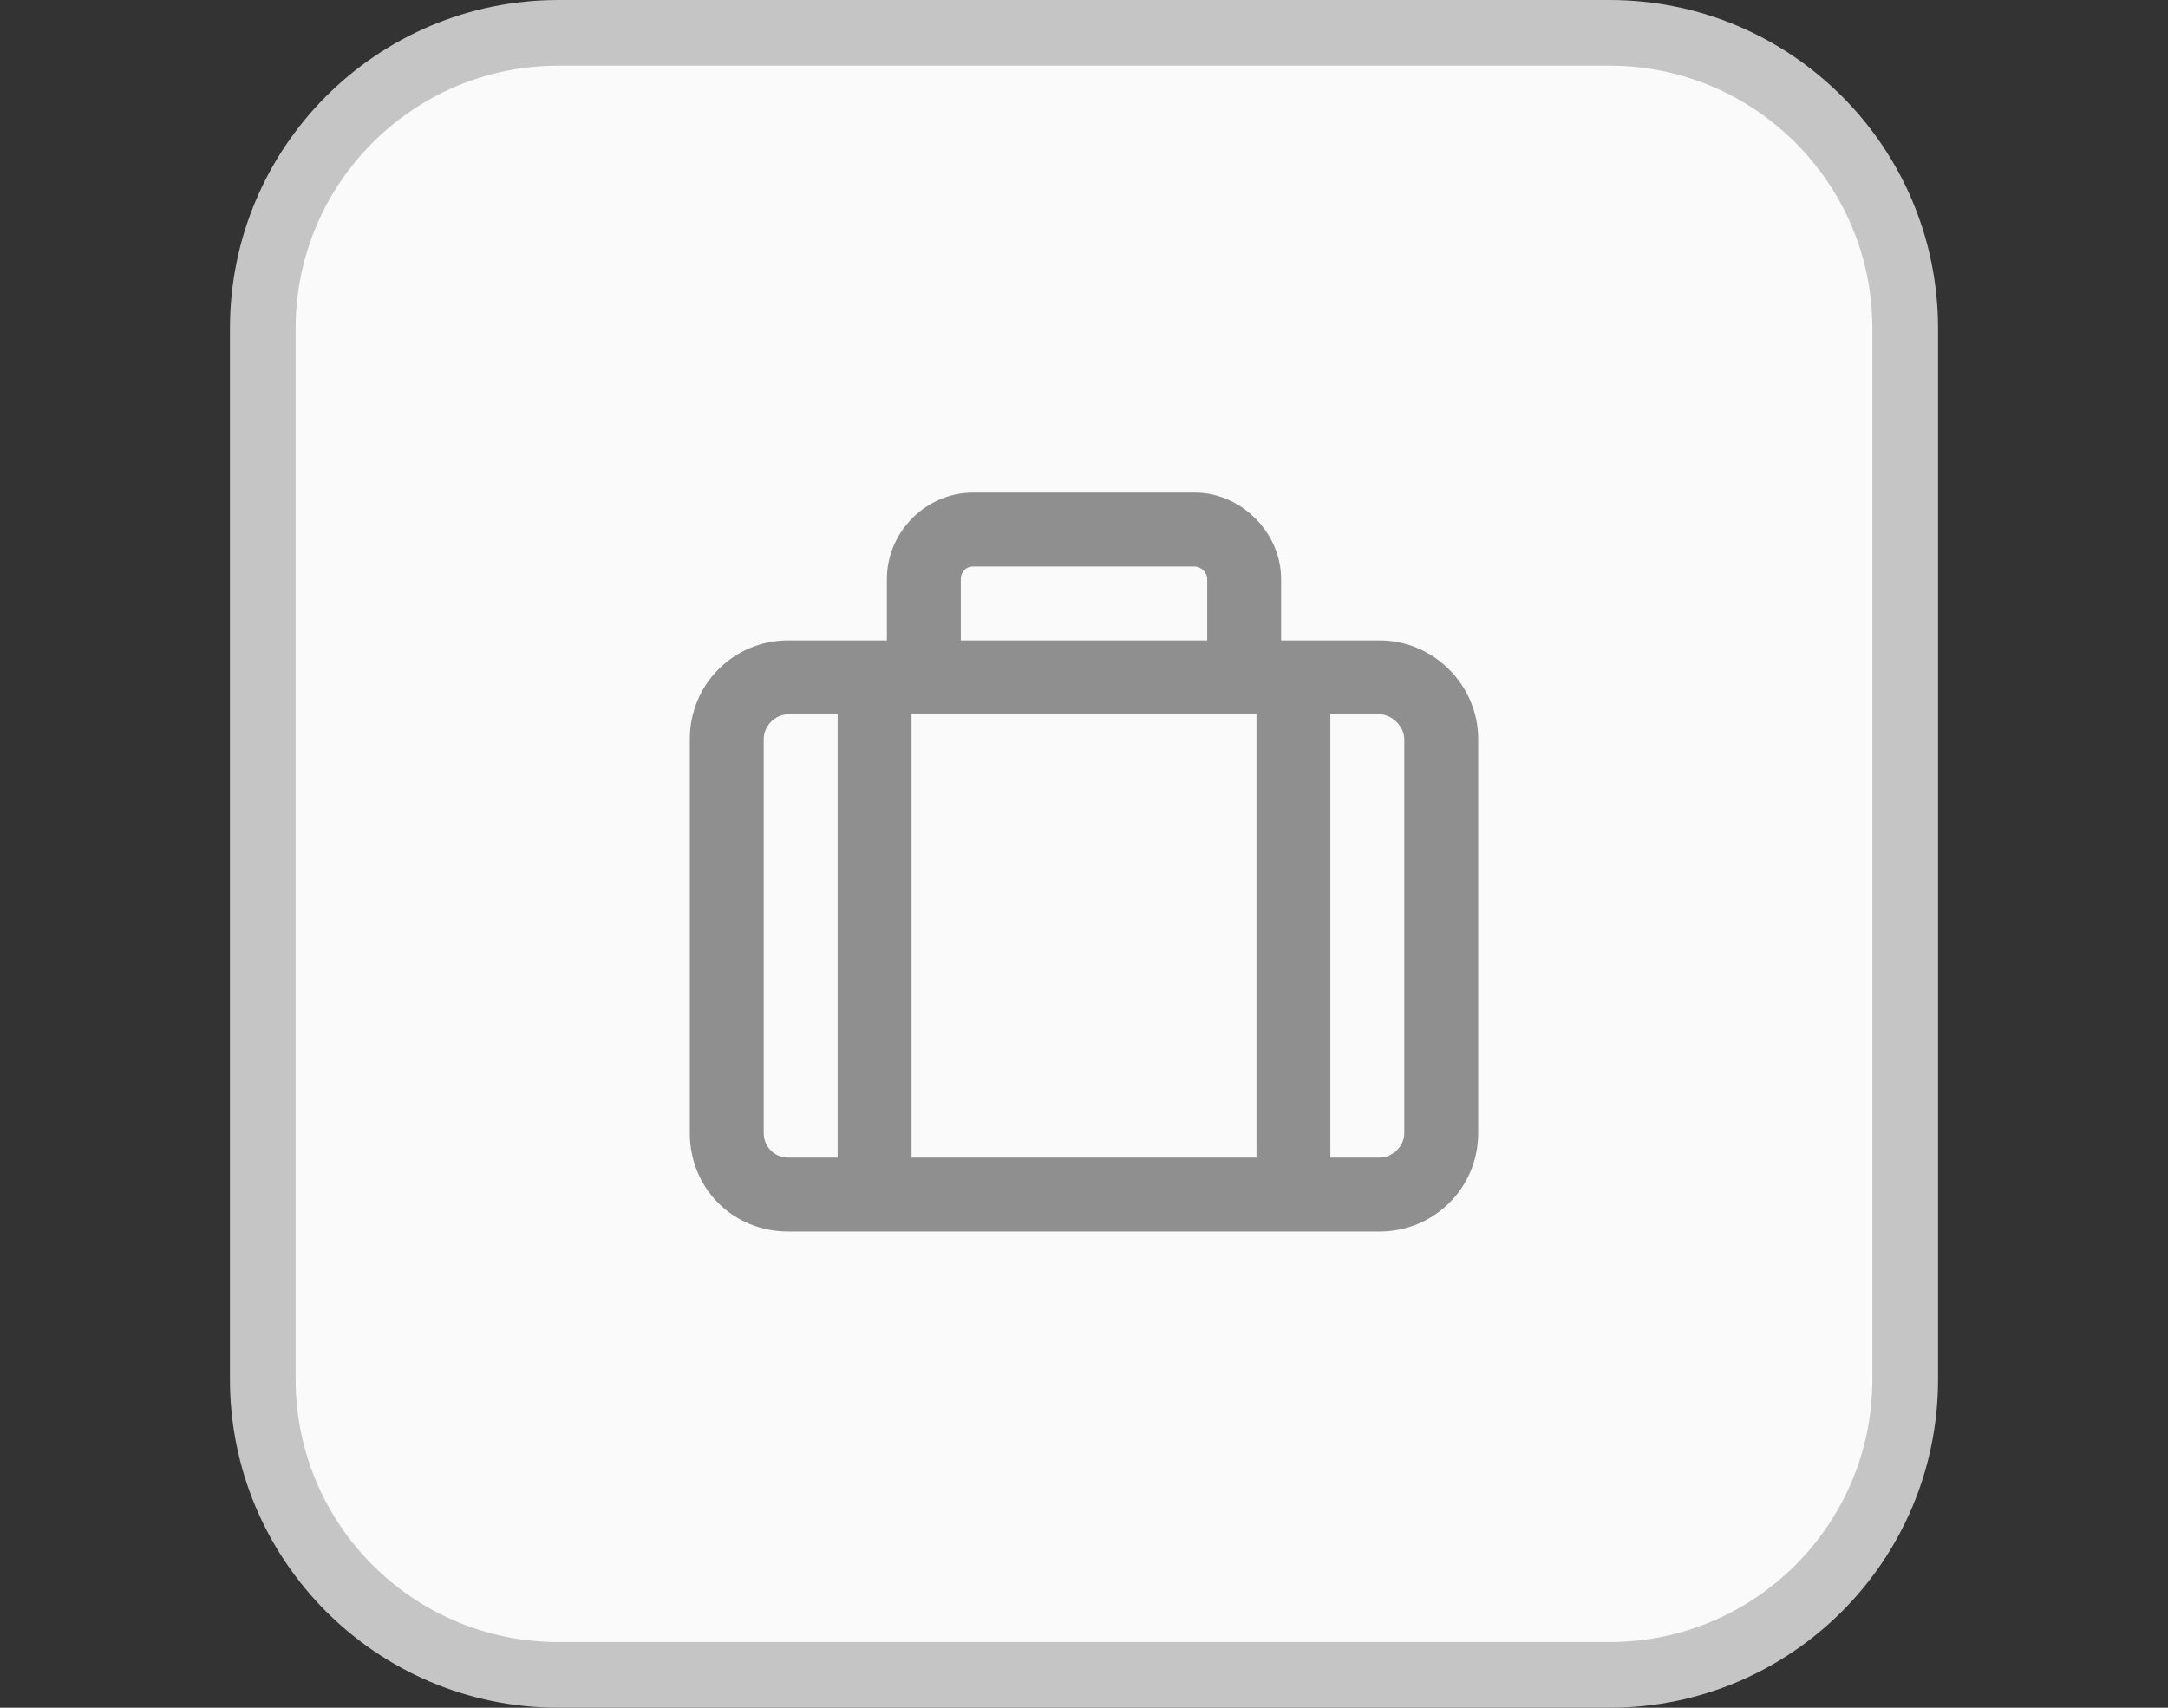 <svg width="33" height="26" viewBox="0 0 33 26" fill="none" xmlns="http://www.w3.org/2000/svg">
<rect x="0" y="0" width="33" height="26" fill="#333333" stroke="none"/>
<path d="M24.5 0.5H8.5C6.015 0.5 4 2.515 4 5V21C4 23.485 6.015 25.5 8.5 25.5H24.5C26.985 25.5 29 23.485 29 21V5C29 2.515 26.985 0.5 24.5 0.5Z" fill="#FAFAFA"/>
<path d="M24.5 0.5H8.5C6.015 0.5 4 2.515 4 5V21C4 23.485 6.015 25.5 8.5 25.5H24.5C26.985 25.5 29 23.485 29 21V5C29 2.515 26.985 0.5 24.5 0.5Z" stroke="#C5C5C5"/>
<path d="M14.625 8.812V9.75H18.375V8.812C18.375 8.719 18.281 8.625 18.188 8.625H14.812C14.695 8.625 14.625 8.719 14.625 8.812ZM13.5 9.75V8.812C13.5 8.109 14.086 7.5 14.812 7.5H18.188C18.891 7.5 19.5 8.109 19.5 8.812V9.75H21C21.82 9.75 22.5 10.43 22.5 11.25V17.25C22.5 18.094 21.82 18.75 21 18.75H12C11.156 18.75 10.5 18.094 10.5 17.25V11.25C10.5 10.43 11.156 9.75 12 9.75H13.5ZM18.938 10.875H14.062H13.875V17.625H19.125V10.875H18.938ZM12 10.875C11.789 10.875 11.625 11.062 11.625 11.25V17.25C11.625 17.461 11.789 17.625 12 17.625H12.75V10.875H12ZM21 17.625C21.188 17.625 21.375 17.461 21.375 17.25V11.25C21.375 11.062 21.188 10.875 21 10.875H20.25V17.625H21Z" fill="#8F8F8F"/>
</svg>
